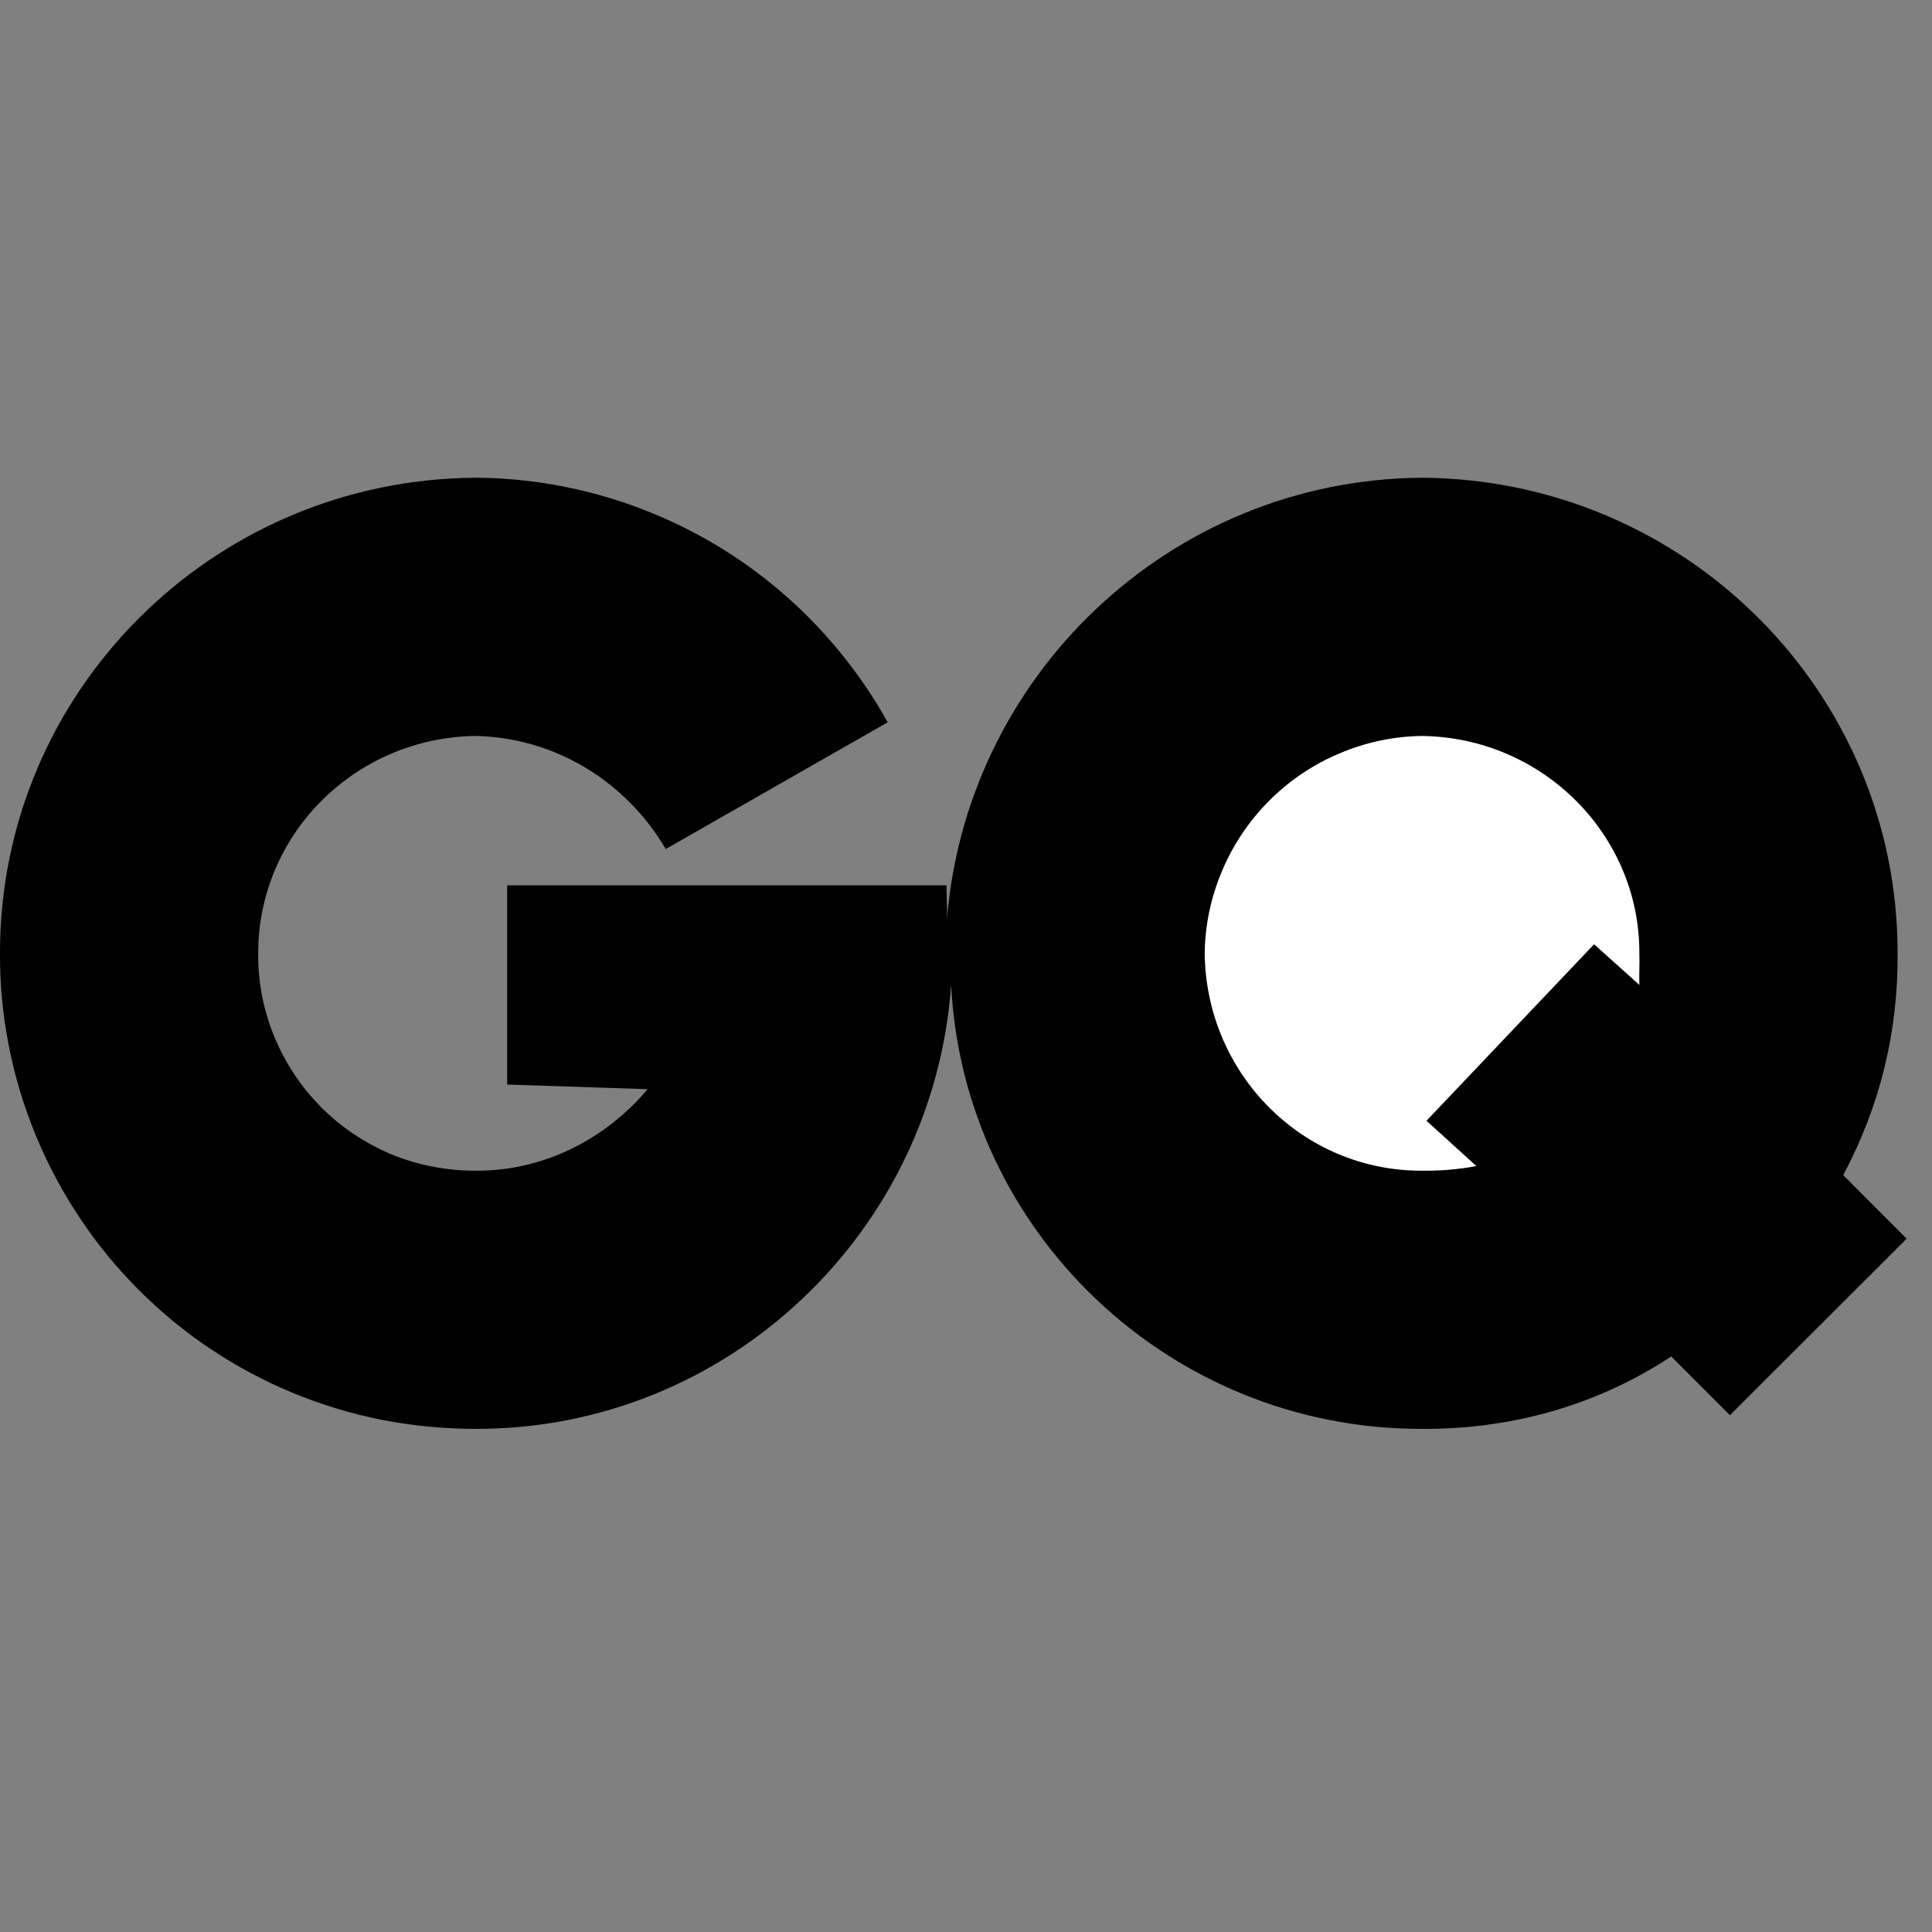 <svg version="1.0" preserveAspectRatio="xMidYMid meet" height="50" viewBox="0 0 37.5 37.5" zoomAndPan="magnify" width="50" xmlns:xlink="http://www.w3.org/1999/xlink" xmlns="http://www.w3.org/2000/svg"><rect x="0" y="0" width="37.5" height="37.5" fill="#808080" stroke="none"/><defs><clipPath id="ad2848b9ee"><path clip-rule="nonzero" d="M 0 9 L 37.008 9 L 37.008 28 L 0 28 Z M 0 9"></path></clipPath></defs><g clip-path="url(#ad2848b9ee)"><path fill-rule="nonzero" fill-opacity="1" d="M 35.777 22.809 C 36.492 21.465 36.844 20.027 36.832 18.504 C 36.84 13.434 32.711 9.305 27.602 9.273 C 22.703 9.305 18.691 13.148 18.371 17.977 C 18.398 17.707 18.371 17.422 18.371 17.184 L 9.844 17.184 L 9.844 21.051 L 12.57 21.141 C 11.766 22.098 10.562 22.734 9.23 22.723 C 8.953 22.723 8.676 22.699 8.406 22.645 C 8.133 22.594 7.867 22.516 7.609 22.41 C 7.355 22.305 7.109 22.172 6.879 22.02 C 6.648 21.867 6.434 21.691 6.238 21.496 C 6.043 21.297 5.867 21.086 5.715 20.855 C 5.559 20.621 5.43 20.379 5.324 20.121 C 5.219 19.867 5.141 19.602 5.086 19.328 C 5.035 19.055 5.008 18.781 5.012 18.504 C 5.008 16.203 6.887 14.316 9.23 14.285 C 10.785 14.316 12.16 15.18 12.922 16.48 L 17.23 14.02 C 16.832 13.305 16.348 12.656 15.781 12.07 C 15.211 11.484 14.574 10.98 13.871 10.562 C 13.168 10.148 12.422 9.828 11.637 9.609 C 10.848 9.391 10.047 9.277 9.23 9.273 C 4.121 9.305 -0.008 13.434 0 18.504 C -0.004 19.109 0.055 19.711 0.172 20.305 C 0.289 20.902 0.465 21.48 0.695 22.039 C 0.926 22.602 1.211 23.133 1.547 23.637 C 1.883 24.145 2.266 24.609 2.695 25.039 C 3.125 25.469 3.59 25.852 4.094 26.188 C 4.598 26.523 5.133 26.809 5.691 27.039 C 6.254 27.27 6.832 27.445 7.426 27.562 C 8.023 27.676 8.625 27.734 9.23 27.734 C 14.117 27.746 18.125 23.914 18.461 19.117 C 18.703 23.914 22.711 27.746 27.602 27.734 C 29.402 27.746 31.066 27.238 32.438 26.328 L 33.578 27.469 L 37.008 24.043 Z M 35.777 22.809" fill="#000000"></path></g><path fill-rule="nonzero" fill-opacity="1" d="M 31.82 19.117 L 30.941 18.328 L 27.688 21.754 L 28.656 22.633 C 28.309 22.699 27.957 22.727 27.602 22.723 C 25.293 22.734 23.41 20.852 23.383 18.504 C 23.391 17.945 23.504 17.414 23.723 16.898 C 23.938 16.387 24.246 15.934 24.637 15.539 C 25.031 15.148 25.484 14.84 25.996 14.625 C 26.512 14.406 27.043 14.293 27.602 14.285 C 29.941 14.316 31.828 16.203 31.82 18.504 C 31.828 18.723 31.812 18.922 31.82 19.117 Z M 31.82 19.117" fill="#ffffff"></path></svg>
